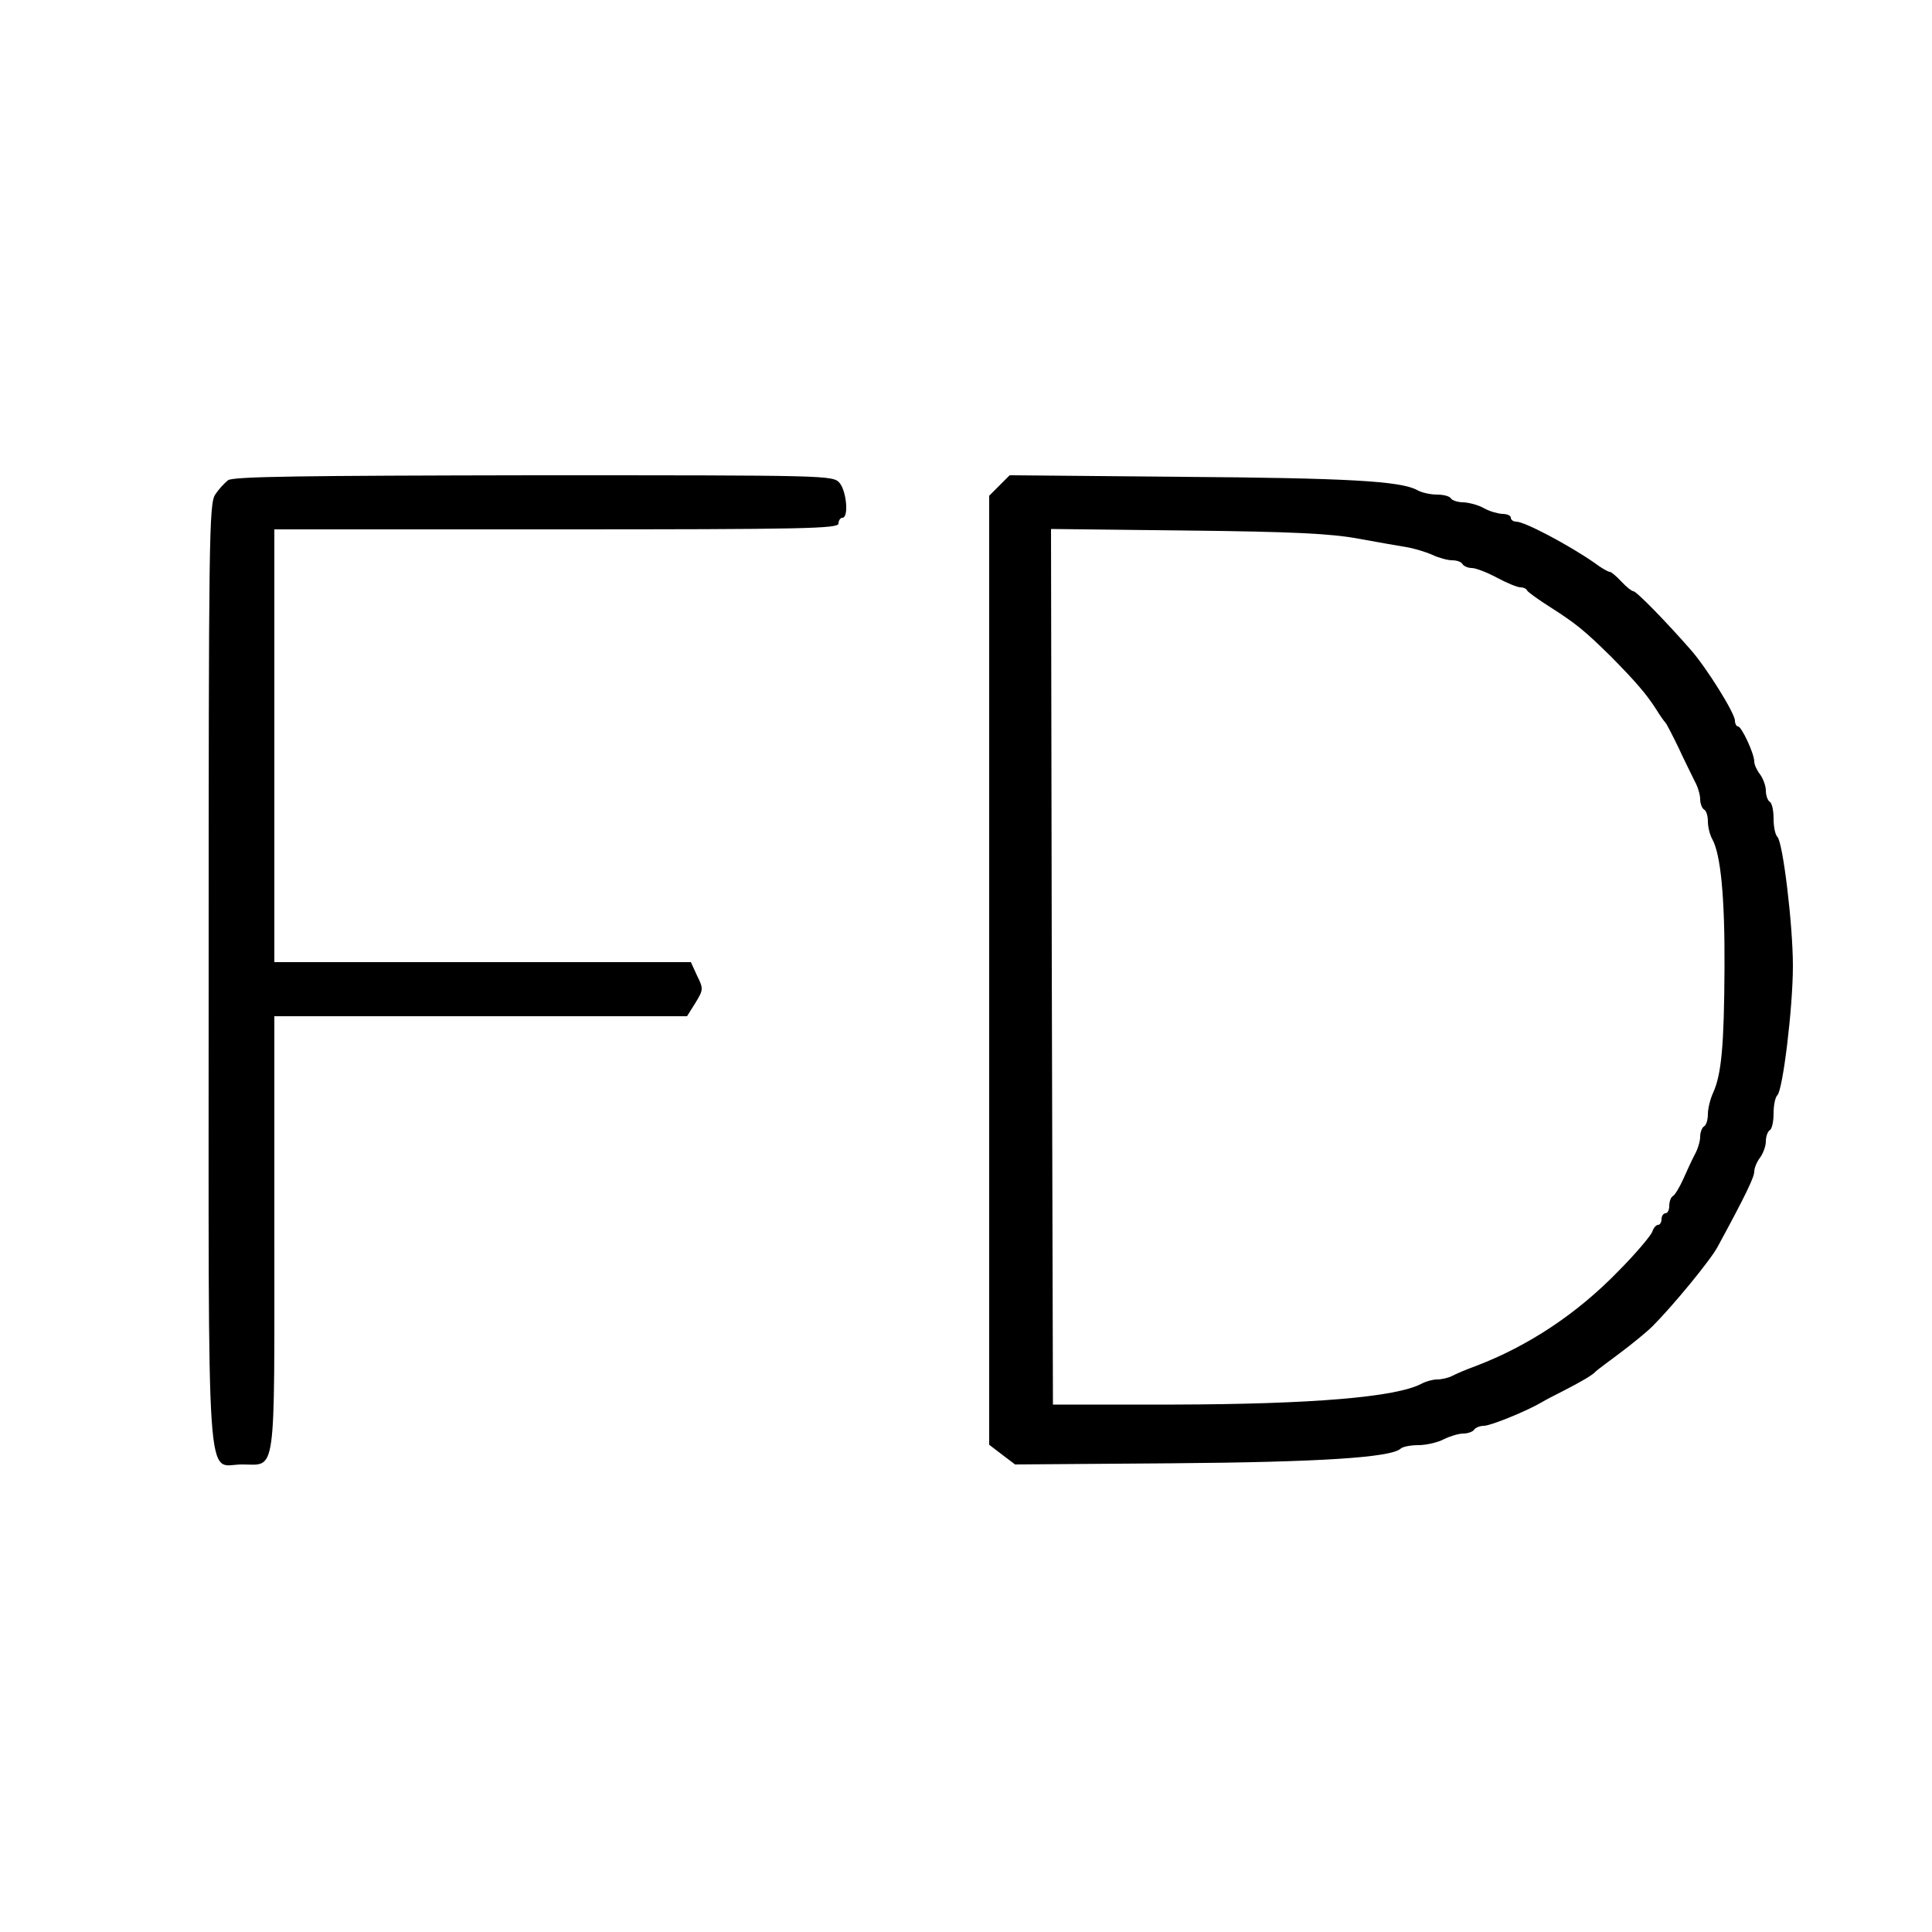 <?xml version="1.0" standalone="no"?>
<!DOCTYPE svg PUBLIC "-//W3C//DTD SVG 20010904//EN"
 "http://www.w3.org/TR/2001/REC-SVG-20010904/DTD/svg10.dtd">
<svg version="1.0" xmlns="http://www.w3.org/2000/svg"
 width="500pt" height="500pt" viewBox="0 0 500 500"
 preserveAspectRatio="xMidYMid meet">
<g transform="translate(0,500) scale(0.1,-0.1)"
fill="#000000" stroke="none">
<path d="M590 3757 c-9 -7 -24 -23 -33 -37 -16 -23 -17 -111 -17 -1238 0
-1387 -8 -1272 86 -1272 90 0 84 -43 84 598 l0 562 534 0 534 0 22 35 c20 33
21 36 4 70 l-16 35 -539 0 -539 0 0 560 0 560 730 0 c642 0 730 2 730 15 0 8
5 15 10 15 17 0 11 68 -7 90 -17 20 -28 20 -793 20 -594 -1 -779 -3 -790 -13z"/>
<path d="M2587 3744 l-27 -27 0 -1228 0 -1228 34 -26 33 -25 404 3 c387 3 569
15 594 38 5 5 26 9 46 9 20 0 50 7 65 15 16 8 39 15 51 15 12 0 25 5 28 10 3
5 15 10 25 10 18 0 113 39 150 61 8 5 33 18 55 29 45 23 78 42 85 51 3 3 31
24 62 47 32 24 70 55 85 70 52 52 150 171 168 205 74 136 95 181 95 195 0 9 7
26 15 36 8 11 15 30 15 42 0 13 5 26 10 29 6 3 10 23 10 44 0 20 4 41 10 47
14 14 40 226 40 334 0 108 -26 320 -40 334 -6 6 -10 27 -10 47 0 21 -4 41 -10
44 -5 3 -10 16 -10 29 0 12 -7 31 -15 42 -8 10 -15 25 -15 33 0 21 -33 91 -42
91 -4 0 -8 7 -8 15 0 19 -74 138 -115 184 -63 72 -140 151 -148 151 -4 0 -18
11 -31 25 -13 14 -26 25 -30 25 -4 0 -22 10 -39 23 -66 46 -181 107 -203 107
-8 0 -14 5 -14 10 0 6 -10 10 -22 10 -13 1 -34 7 -48 15 -14 8 -37 14 -52 15
-15 0 -30 5 -33 10 -3 6 -20 10 -36 10 -17 0 -40 5 -52 12 -43 23 -179 31
-613 34 l-441 4 -26 -26z m928 -138 c50 -9 106 -19 125 -22 19 -3 49 -12 67
-20 17 -8 40 -14 51 -14 12 0 24 -4 27 -10 3 -5 14 -10 24 -10 10 0 39 -11 65
-25 26 -14 53 -25 61 -25 7 0 15 -3 17 -8 2 -4 28 -23 58 -42 69 -44 91 -62
160 -130 62 -63 91 -96 117 -137 9 -15 20 -30 23 -33 3 -3 18 -32 34 -65 15
-33 35 -72 42 -87 8 -14 14 -35 14 -46 0 -12 5 -24 10 -27 6 -3 10 -17 10 -31
0 -14 5 -35 12 -47 21 -39 32 -148 31 -332 -1 -201 -8 -275 -29 -322 -8 -17
-14 -42 -14 -56 0 -14 -4 -29 -10 -32 -5 -3 -10 -15 -10 -27 0 -11 -6 -32 -14
-46 -8 -15 -21 -44 -30 -64 -9 -20 -21 -40 -26 -43 -6 -3 -10 -15 -10 -26 0
-10 -4 -19 -10 -19 -5 0 -10 -7 -10 -15 0 -8 -4 -15 -9 -15 -5 0 -12 -8 -15
-18 -4 -10 -43 -57 -89 -103 -106 -109 -231 -192 -367 -244 -25 -9 -53 -21
-62 -26 -10 -5 -27 -9 -39 -9 -11 0 -29 -5 -40 -11 -66 -35 -284 -53 -639 -54
l-315 0 -3 1133 -2 1133 352 -4 c276 -3 373 -8 443 -21z"/>
</g>
</svg>
